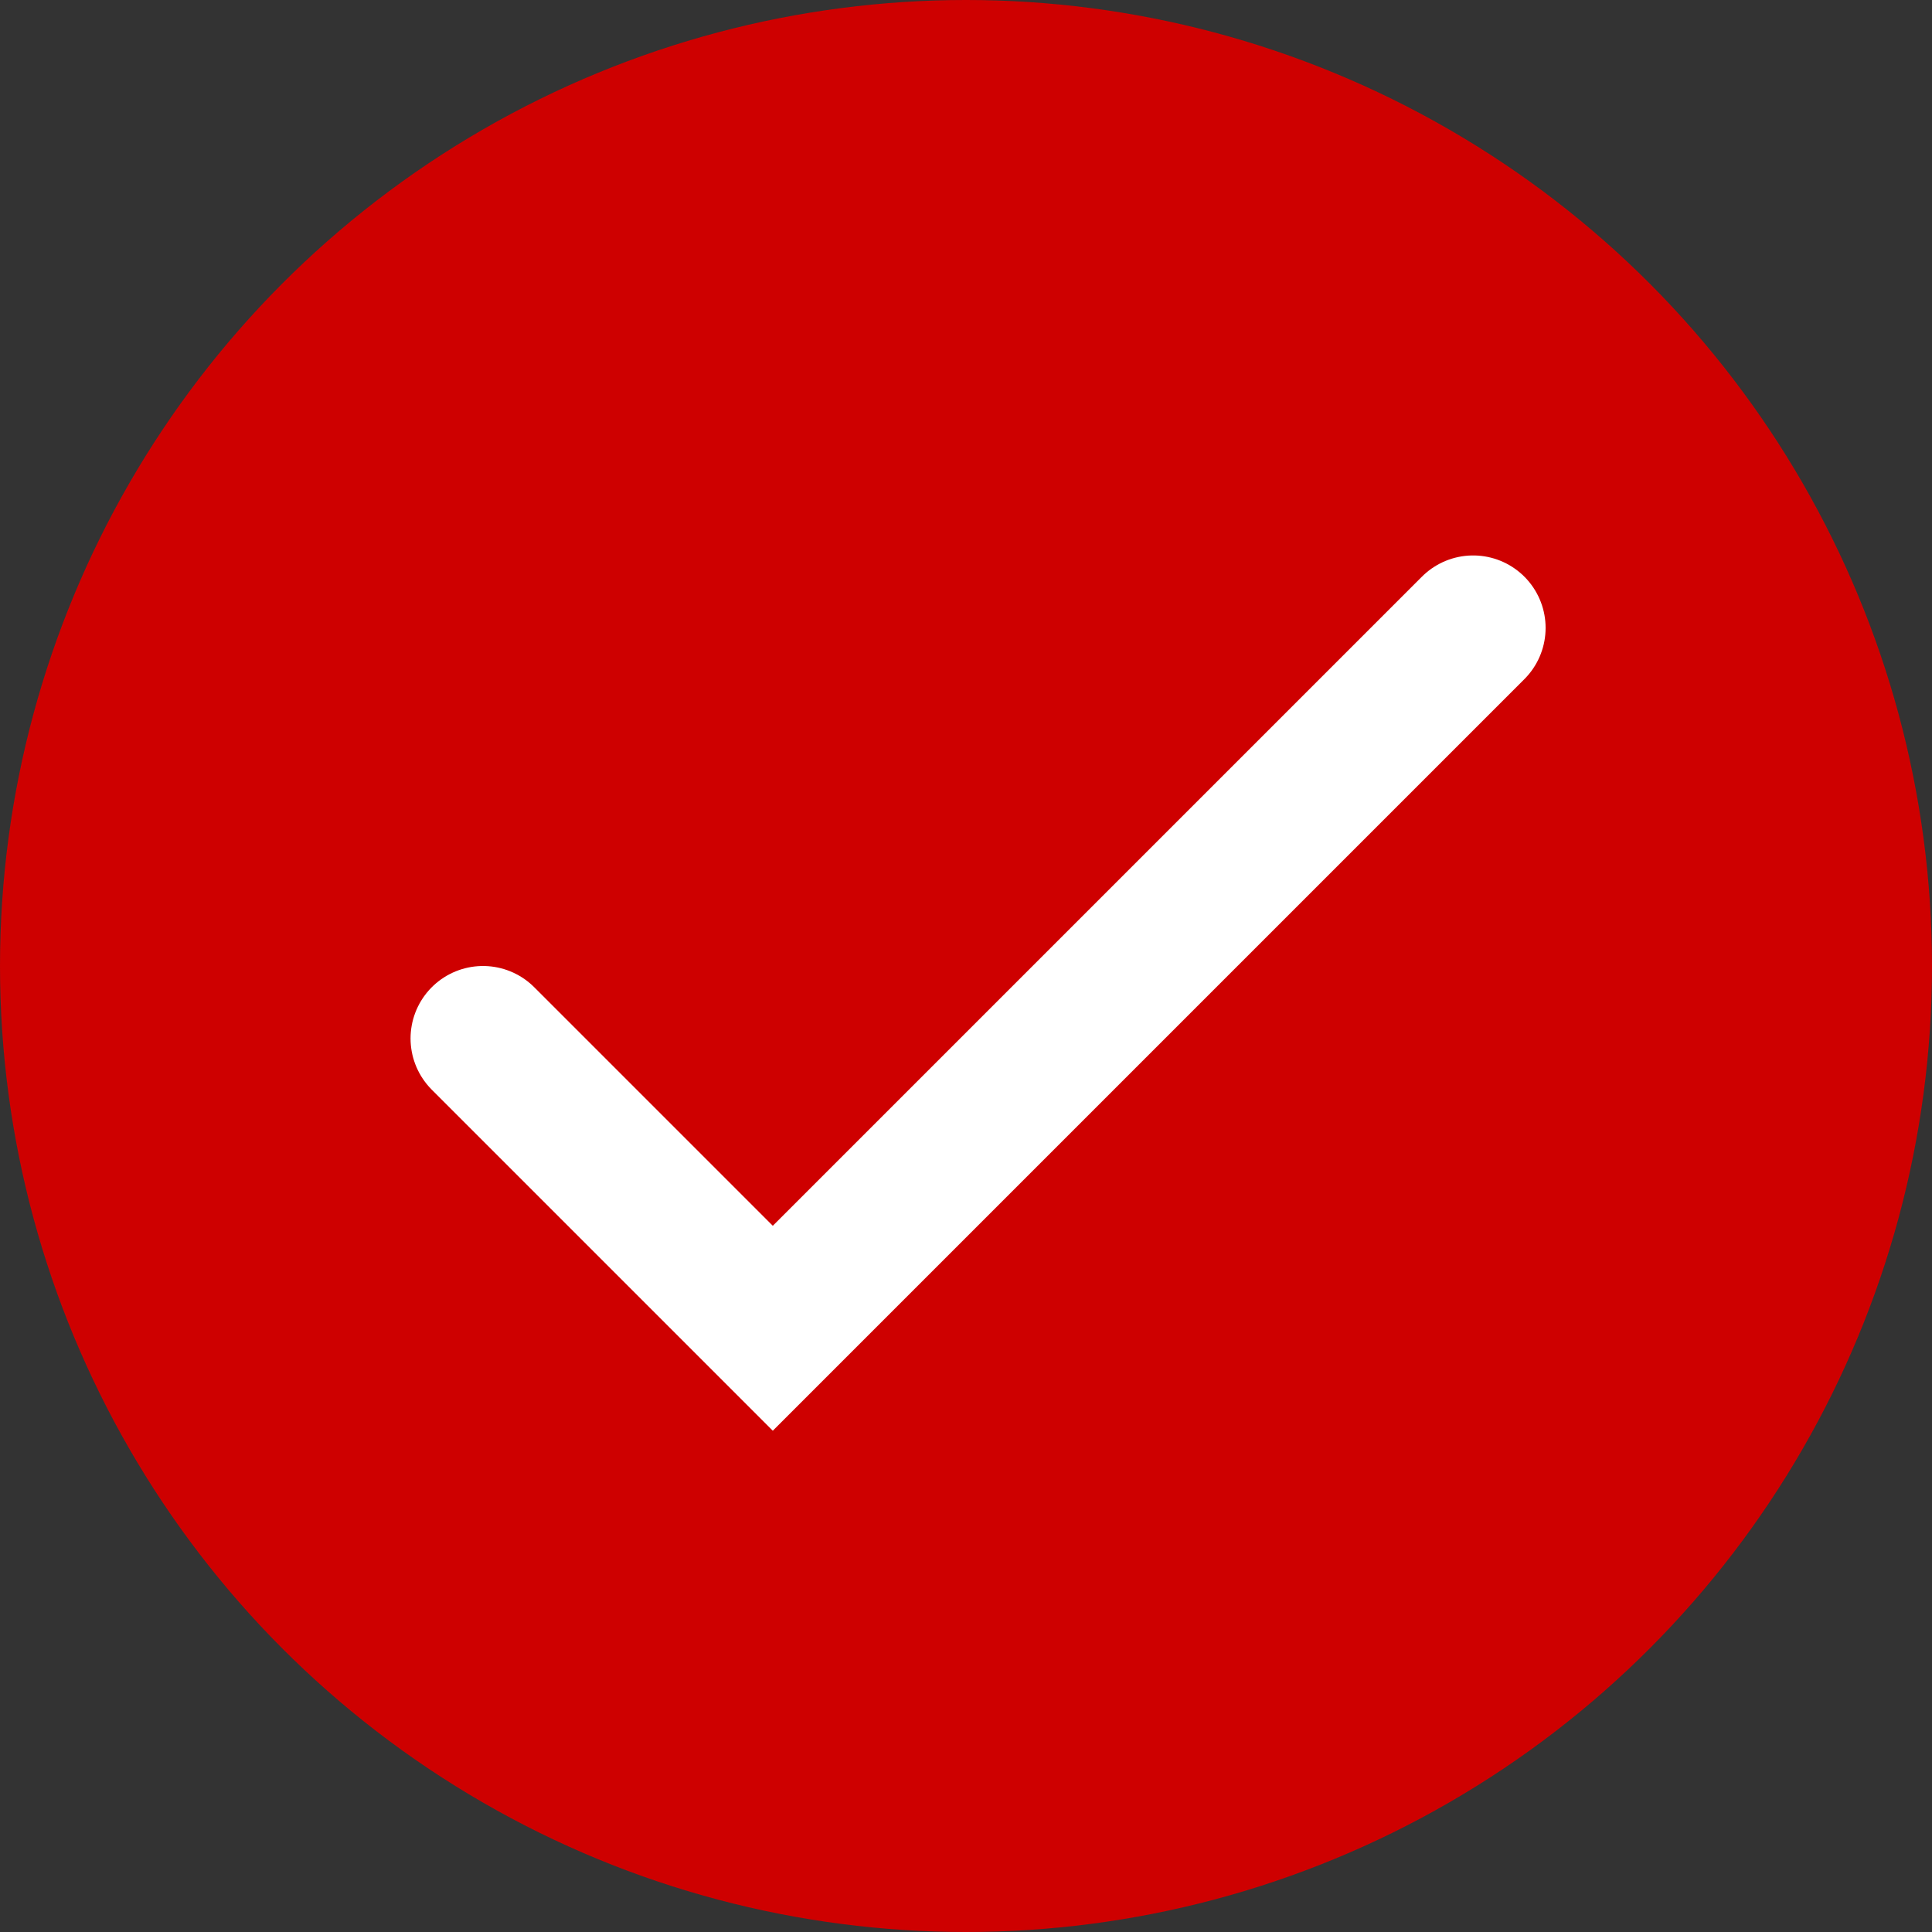 <svg width="40" height="40" viewBox="0 0 40 40" fill="none" xmlns="http://www.w3.org/2000/svg">
<rect x="0" y="0" width="40" height="40" fill="#333333" stroke="none"/>
<circle cx="20" cy="20" r="20" fill="#CE0000"/>
<path d="M10 21.5L16 27.5L30.5 13" stroke="white" stroke-width="3" stroke-linecap="round"/>
</svg>
